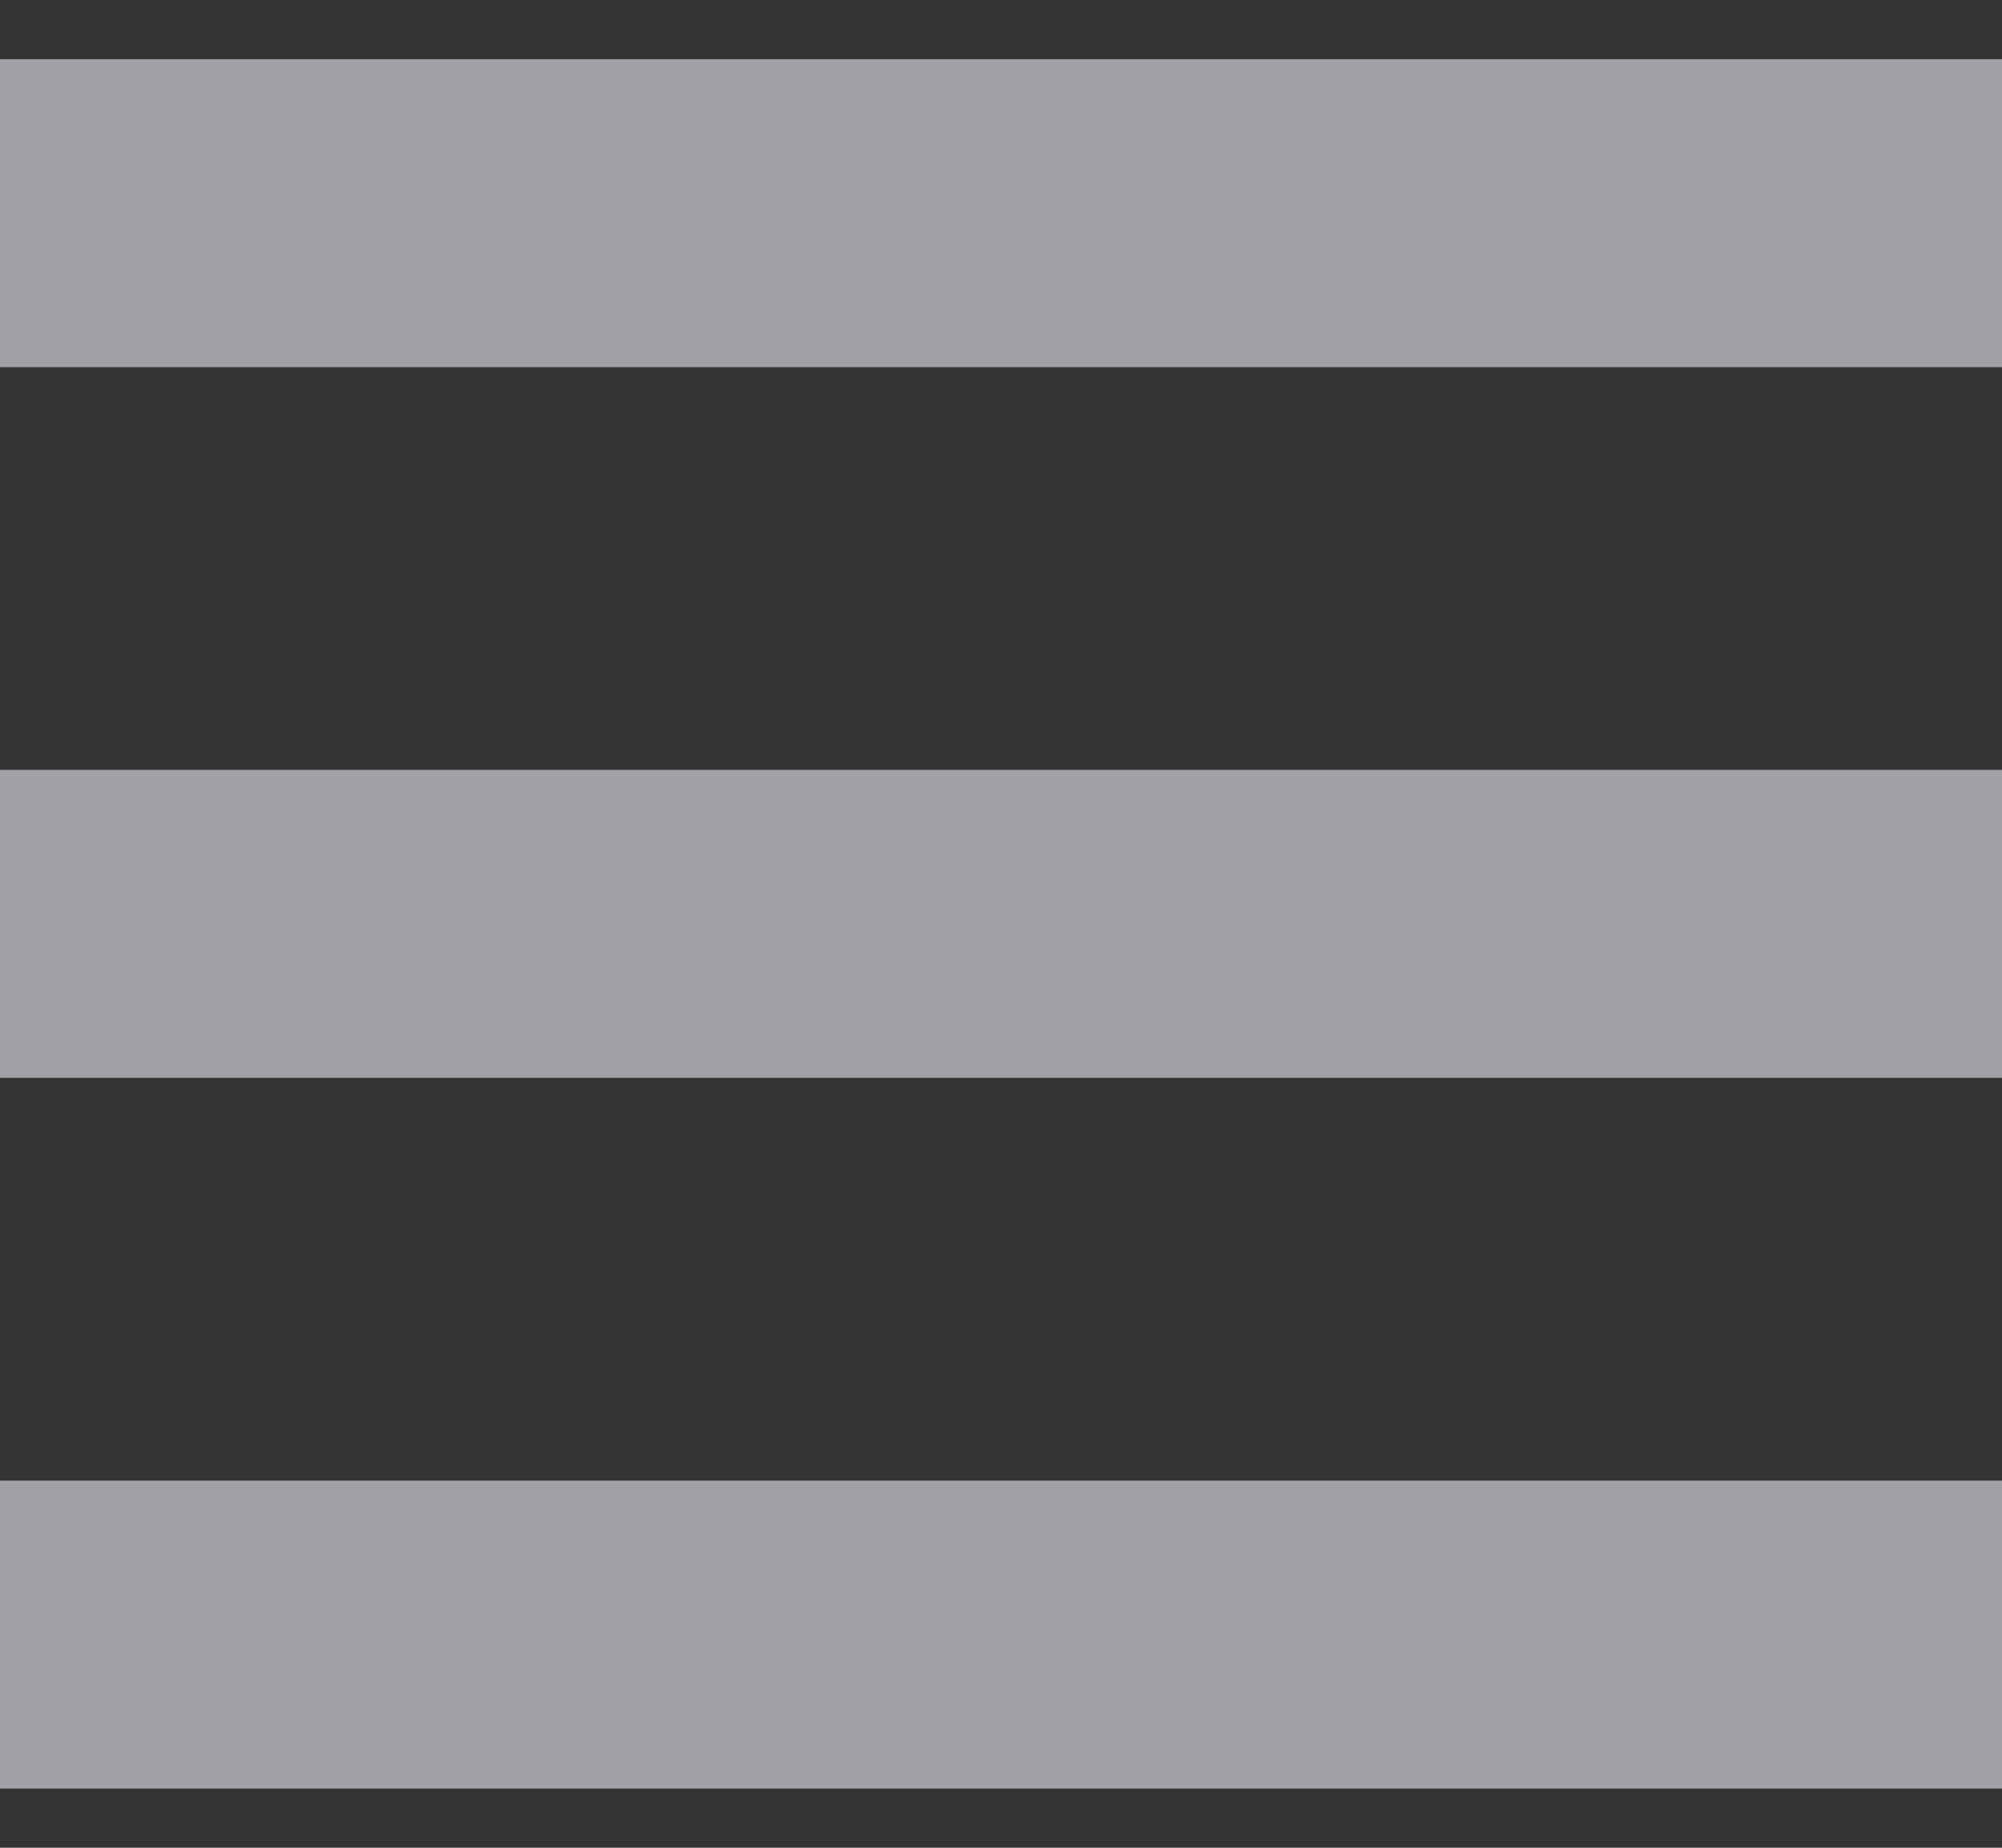 <svg width="26" height="24" viewBox="0 0 26 24" fill="none" xmlns="http://www.w3.org/2000/svg">
<rect x="0" y="0" width="26" height="24" fill="#333333" stroke="none"/>
<path id="Union" fill-rule="evenodd" clip-rule="evenodd" d="M0 0.769H26V4.769H0V0.769ZM0 10H26V14H0V10ZM26 19.231H0V23.231H26V19.231Z" fill="#EBEBF5" fill-opacity="0.6"/>
</svg>
